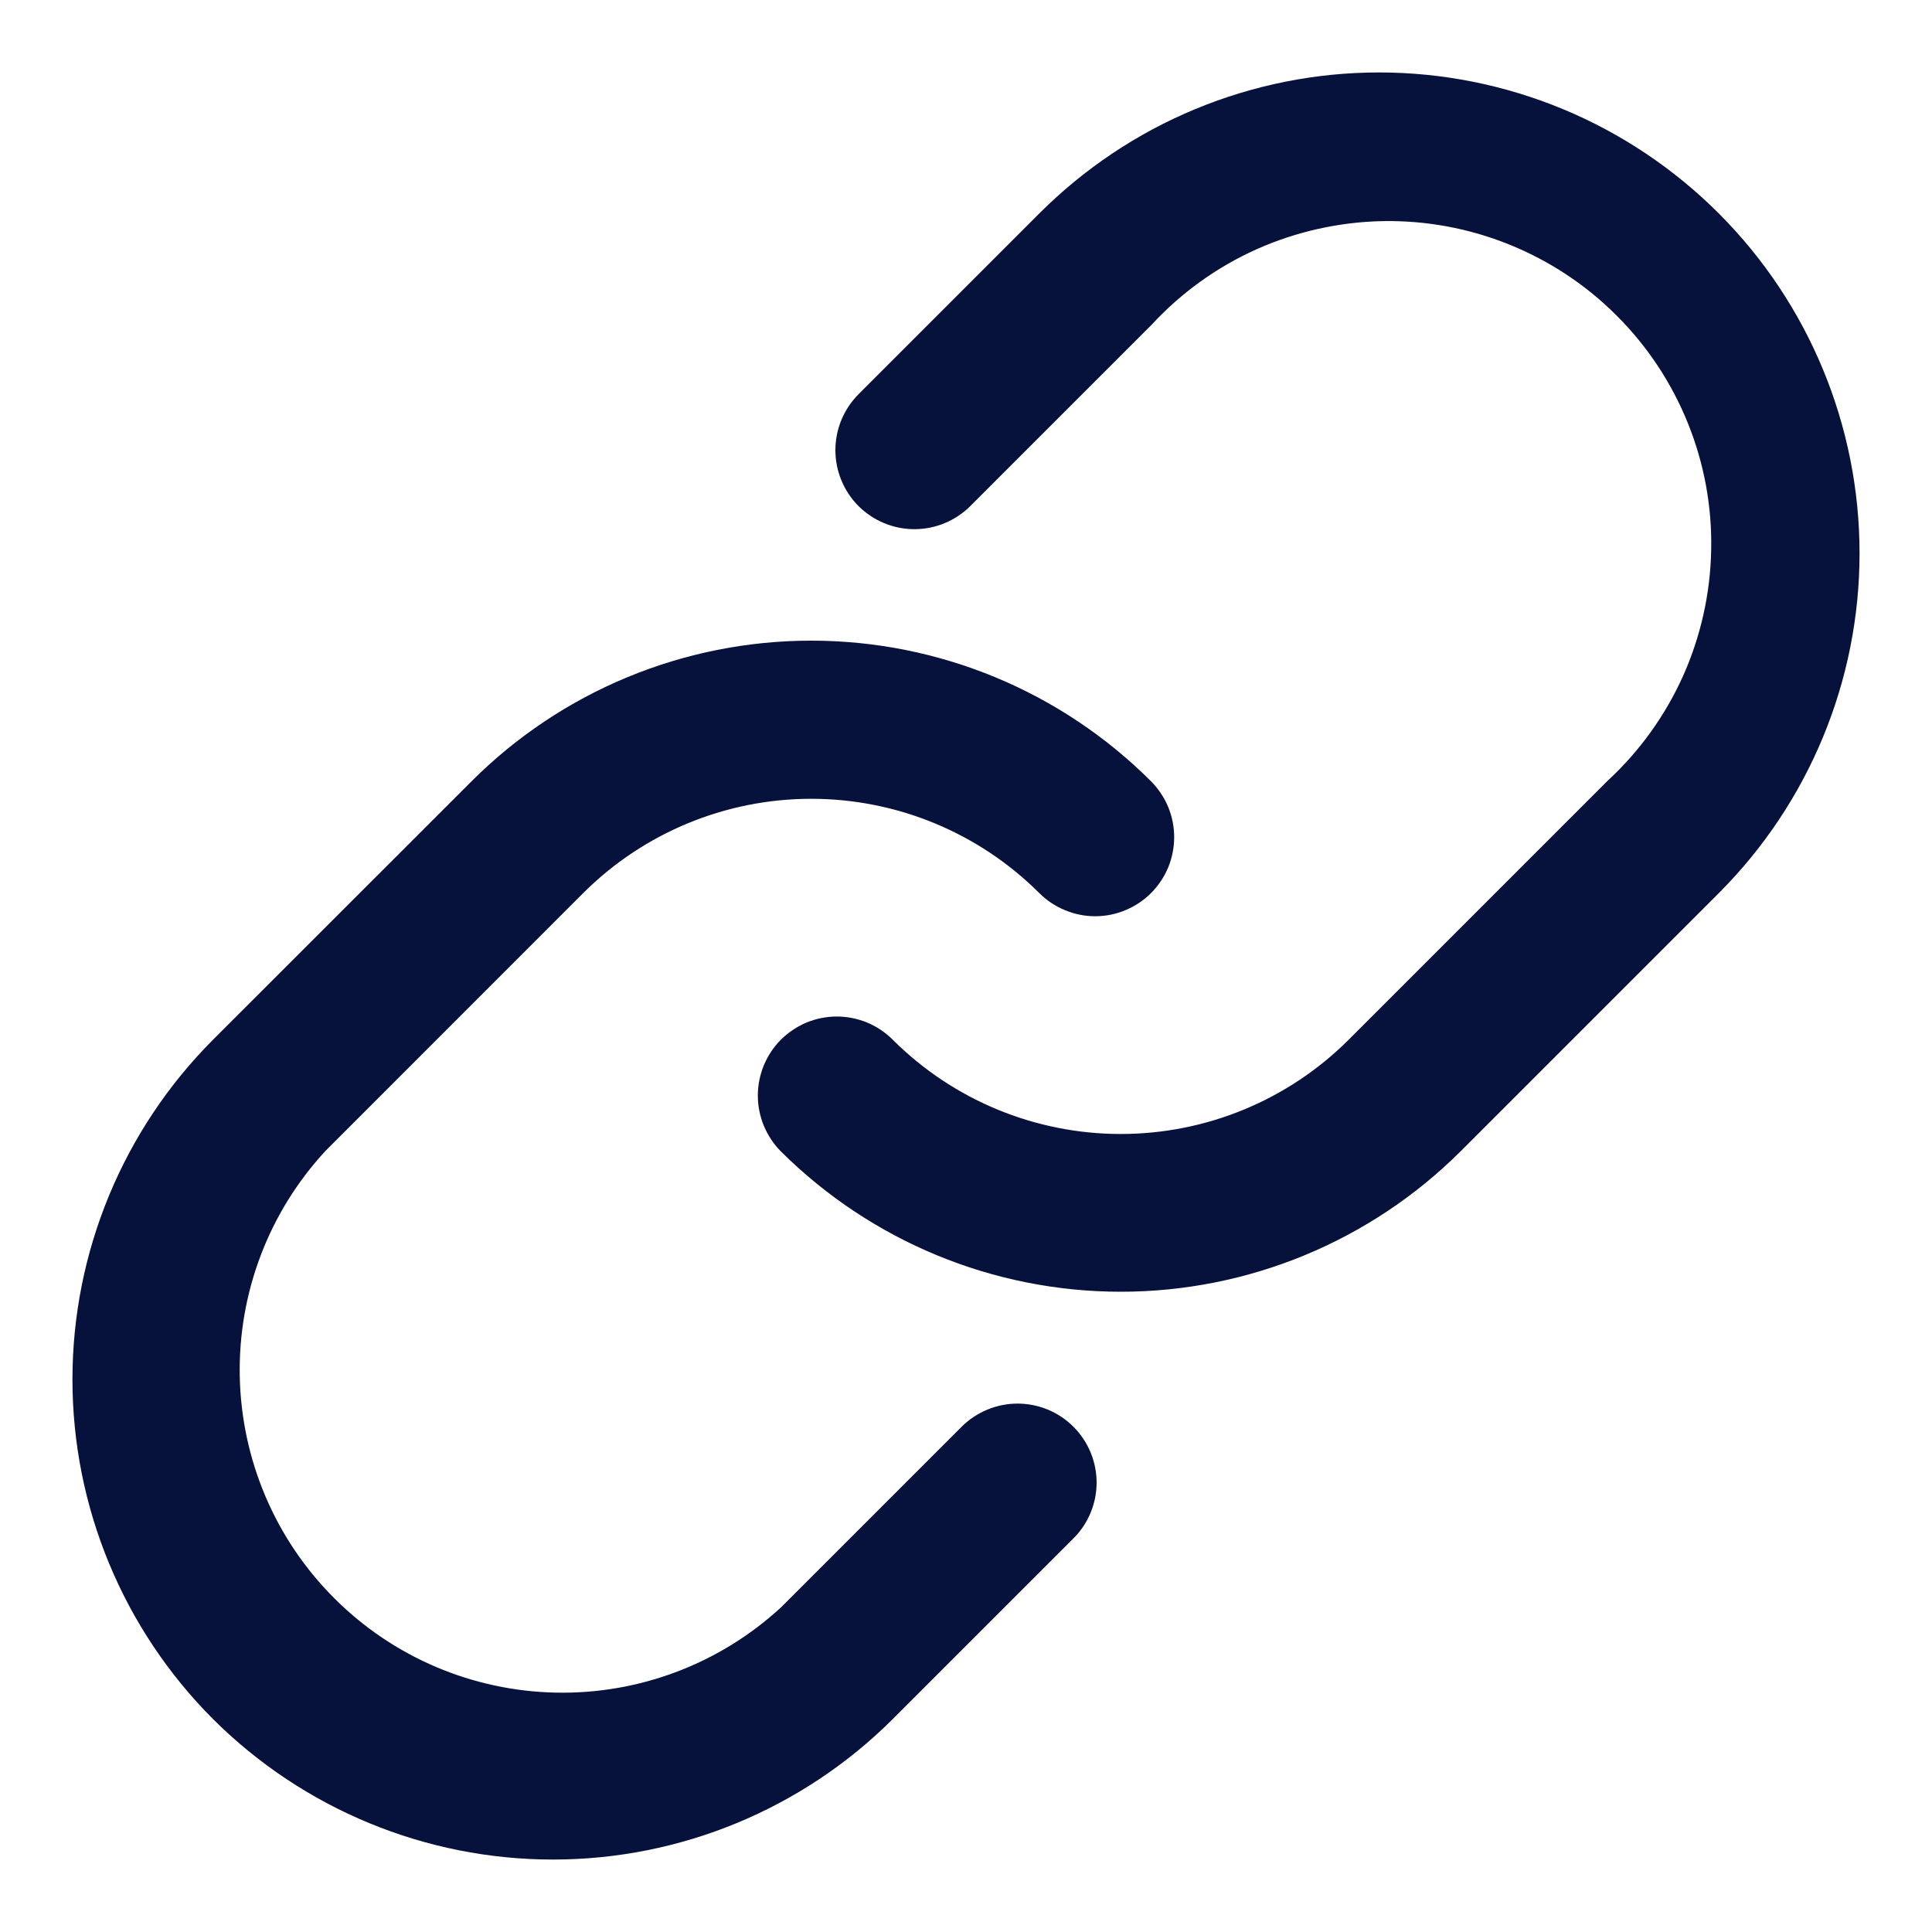<svg width="20" height="20" viewBox="0 0 20 20" fill="none" xmlns="http://www.w3.org/2000/svg">
<path d="M17.617 9.068L14.942 11.743C14.055 12.626 12.854 13.122 11.602 13.122C10.35 13.122 9.149 12.626 8.261 11.743C8.208 11.69 8.167 11.627 8.138 11.558C8.11 11.489 8.095 11.416 8.095 11.341C8.095 11.267 8.11 11.193 8.138 11.124C8.167 11.055 8.208 10.992 8.261 10.939C8.314 10.887 8.377 10.845 8.445 10.816C8.514 10.788 8.588 10.773 8.663 10.773C8.737 10.773 8.811 10.788 8.88 10.816C8.949 10.845 9.012 10.887 9.064 10.939C9.738 11.612 10.65 11.989 11.602 11.989C12.553 11.989 13.466 11.612 14.139 10.939L16.813 8.265C17.168 7.937 17.453 7.54 17.651 7.1C17.848 6.659 17.955 6.182 17.964 5.699C17.974 5.216 17.886 4.736 17.705 4.288C17.524 3.839 17.255 3.432 16.913 3.091C16.572 2.749 16.165 2.48 15.716 2.299C15.268 2.118 14.788 2.03 14.305 2.039C13.822 2.049 13.345 2.156 12.904 2.353C12.463 2.551 12.067 2.836 11.739 3.191L9.868 5.062C9.761 5.168 9.617 5.228 9.466 5.228C9.315 5.228 9.171 5.168 9.064 5.062C8.958 4.955 8.898 4.811 8.898 4.66C8.898 4.509 8.958 4.365 9.064 4.258L10.935 2.387C11.374 1.948 11.894 1.599 12.467 1.361C13.041 1.123 13.655 1 14.276 1C14.897 1 15.511 1.123 16.085 1.361C16.658 1.599 17.178 1.948 17.617 2.387C18.502 3.273 19 4.475 19 5.728C19 6.981 18.502 8.182 17.617 9.068ZM10.132 14.946L8.261 16.817C7.58 17.448 6.681 17.79 5.753 17.772C4.824 17.754 3.939 17.378 3.283 16.721C2.626 16.065 2.25 15.179 2.232 14.251C2.214 13.323 2.556 12.424 3.187 11.743L5.861 9.068C6.534 8.396 7.447 8.019 8.398 8.019C9.35 8.019 10.262 8.396 10.935 9.068C10.988 9.121 11.051 9.163 11.12 9.191C11.189 9.22 11.263 9.235 11.337 9.235C11.412 9.235 11.486 9.22 11.555 9.191C11.623 9.163 11.686 9.121 11.739 9.068C11.791 9.016 11.833 8.953 11.862 8.884C11.89 8.815 11.905 8.741 11.905 8.667C11.905 8.592 11.89 8.518 11.862 8.449C11.833 8.38 11.791 8.318 11.739 8.265C10.853 7.379 9.651 6.882 8.398 6.882C7.145 6.882 5.944 7.379 5.058 8.265L2.383 10.939C1.498 11.825 1 13.027 1 14.28C1 15.533 1.498 16.734 2.383 17.62C3.271 18.504 4.472 19 5.724 19C6.976 19 8.177 18.504 9.064 17.62L10.935 15.749C11.042 15.643 11.102 15.498 11.102 15.348C11.102 15.197 11.042 15.053 10.935 14.946C10.829 14.84 10.685 14.78 10.534 14.78C10.383 14.78 10.239 14.84 10.132 14.946Z" fill="#06113C" stroke="#06113C" stroke-width="0.5"/>
</svg>
